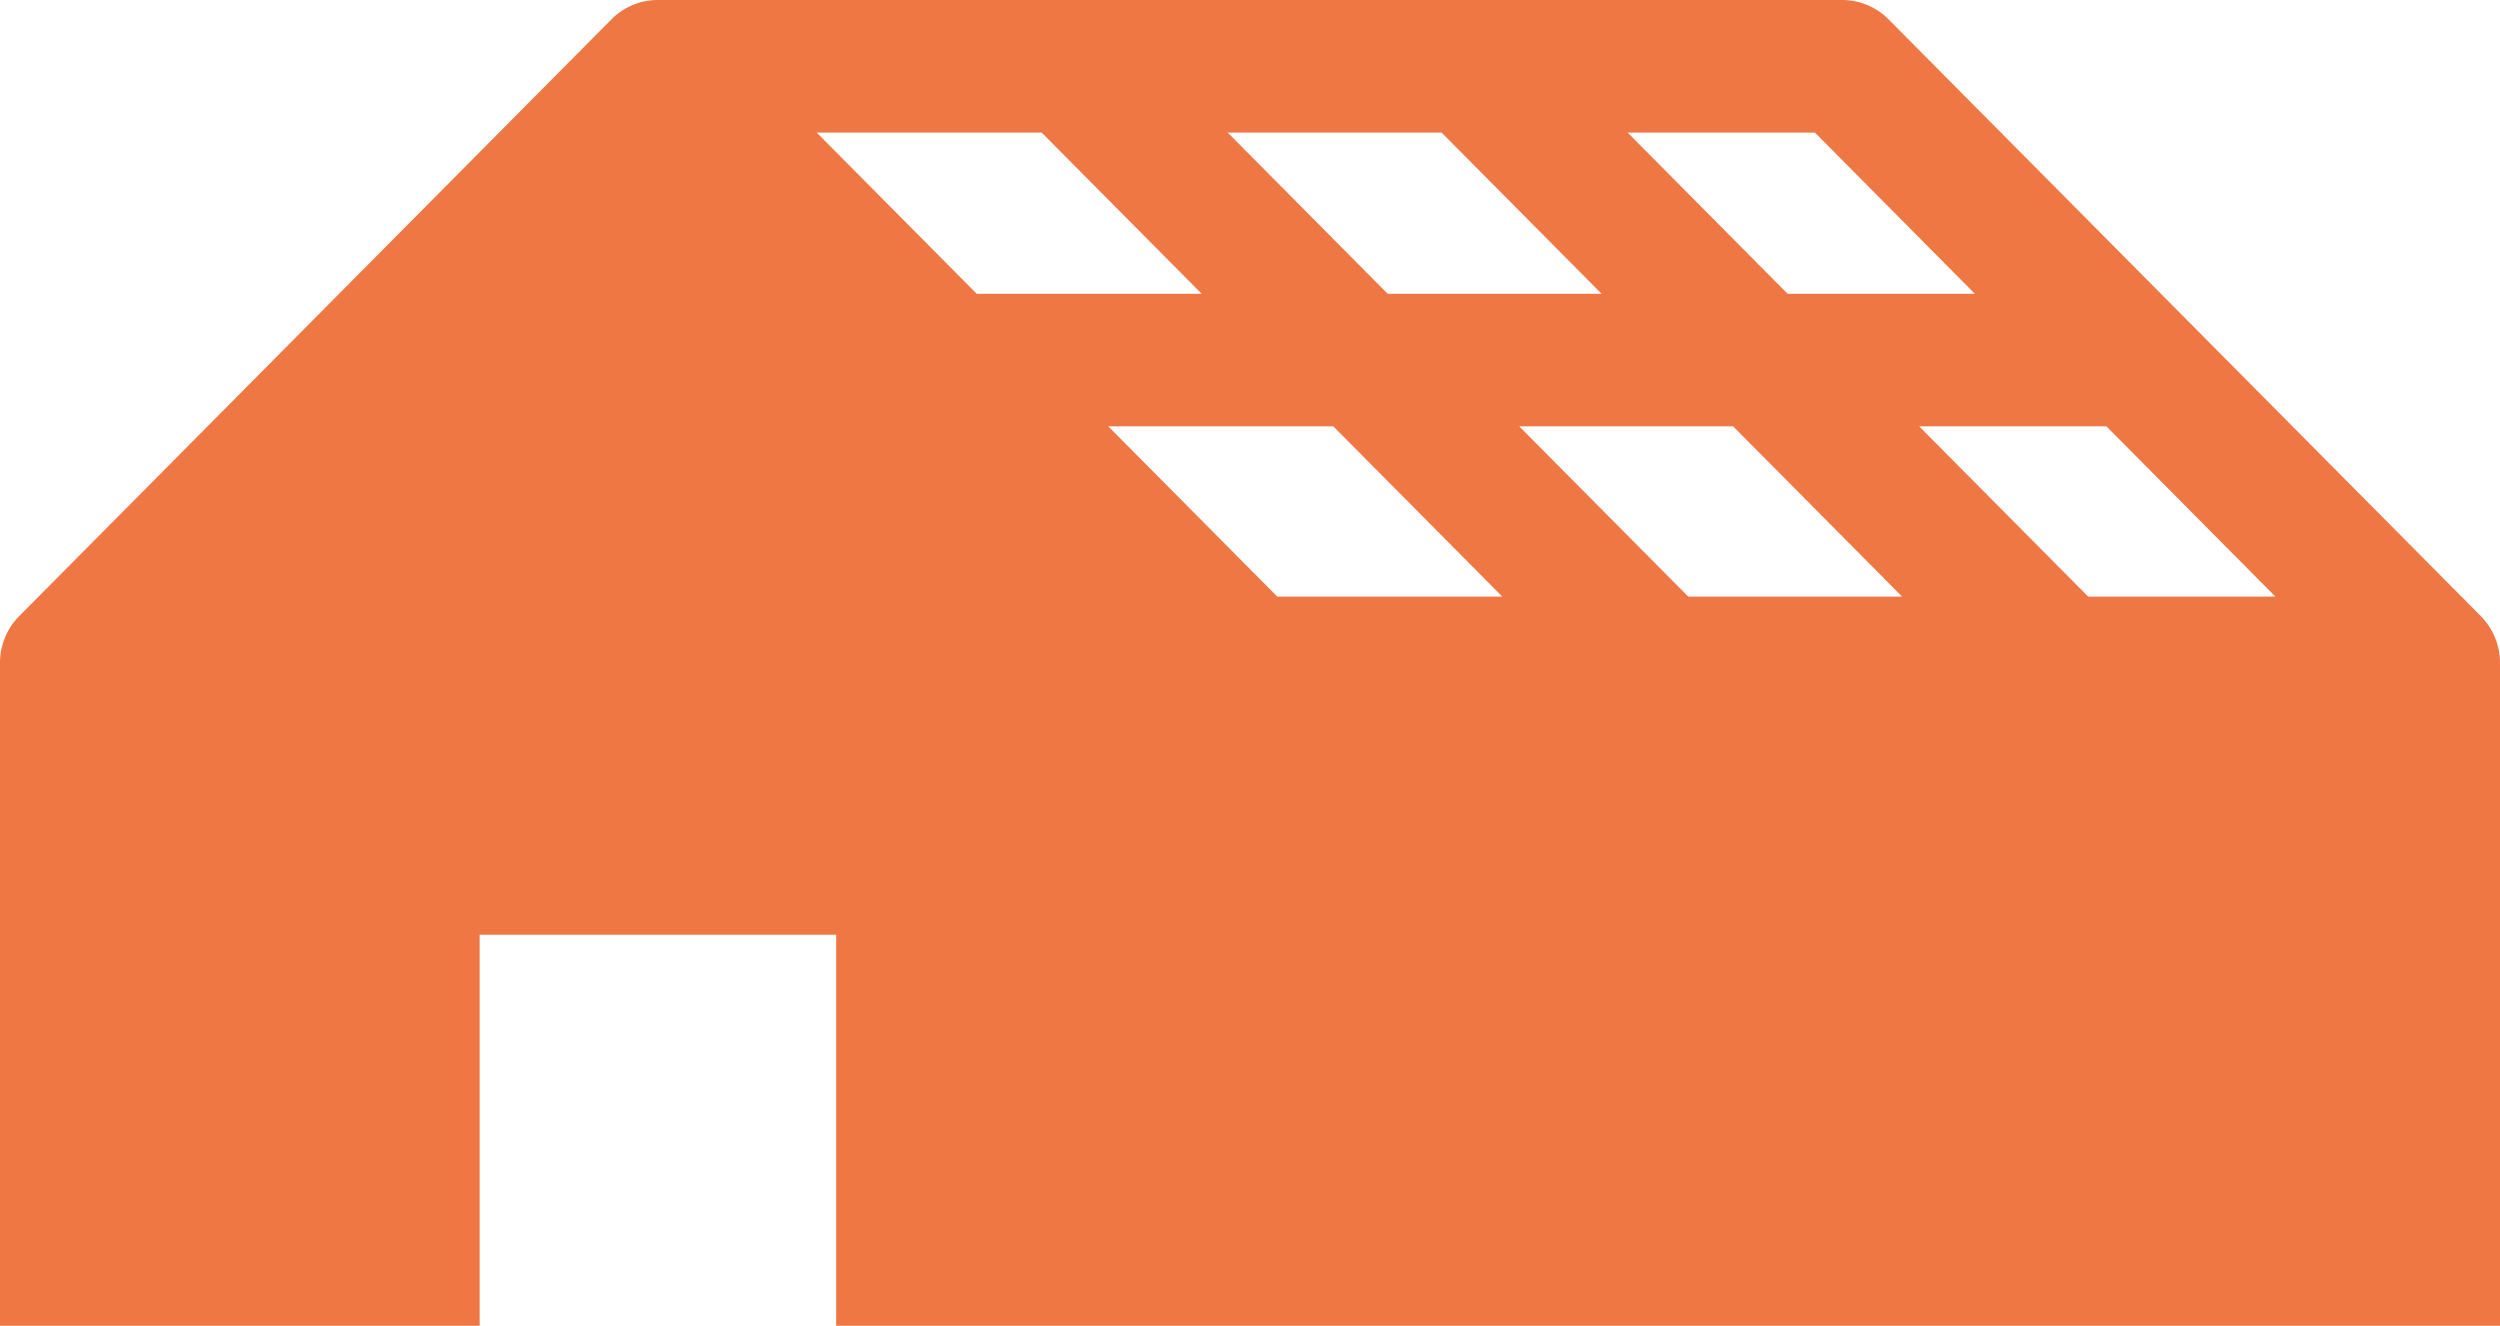 <svg xmlns="http://www.w3.org/2000/svg" width="66" height="35" viewBox="0 0 66 35">
  <path id="パス_117" data-name="パス 117" d="M65.491,16.263,49.86.513A1.729,1.729,0,0,0,48.632,0H17.368A1.725,1.725,0,0,0,16.14.513L.509,16.263A1.755,1.755,0,0,0,0,17.5V35H12.663V24.677h9.412V35H66V17.5a1.755,1.755,0,0,0-.509-1.237ZM47.913,3.5l4.224,4.256H47.193L42.969,3.5Zm-9.855,0,4.224,4.256H36.635L32.411,3.5Zm-16.5,0H27.5l4.224,4.256H25.785L21.561,3.5ZM33.719,15.75l-4.46-4.494H35.2l4.46,4.494Zm10.85,0-4.46-4.494h5.646l4.46,4.494Zm10.558,0-4.46-4.494H55.61l4.46,4.494Z" fill="#e74"/>
</svg>
